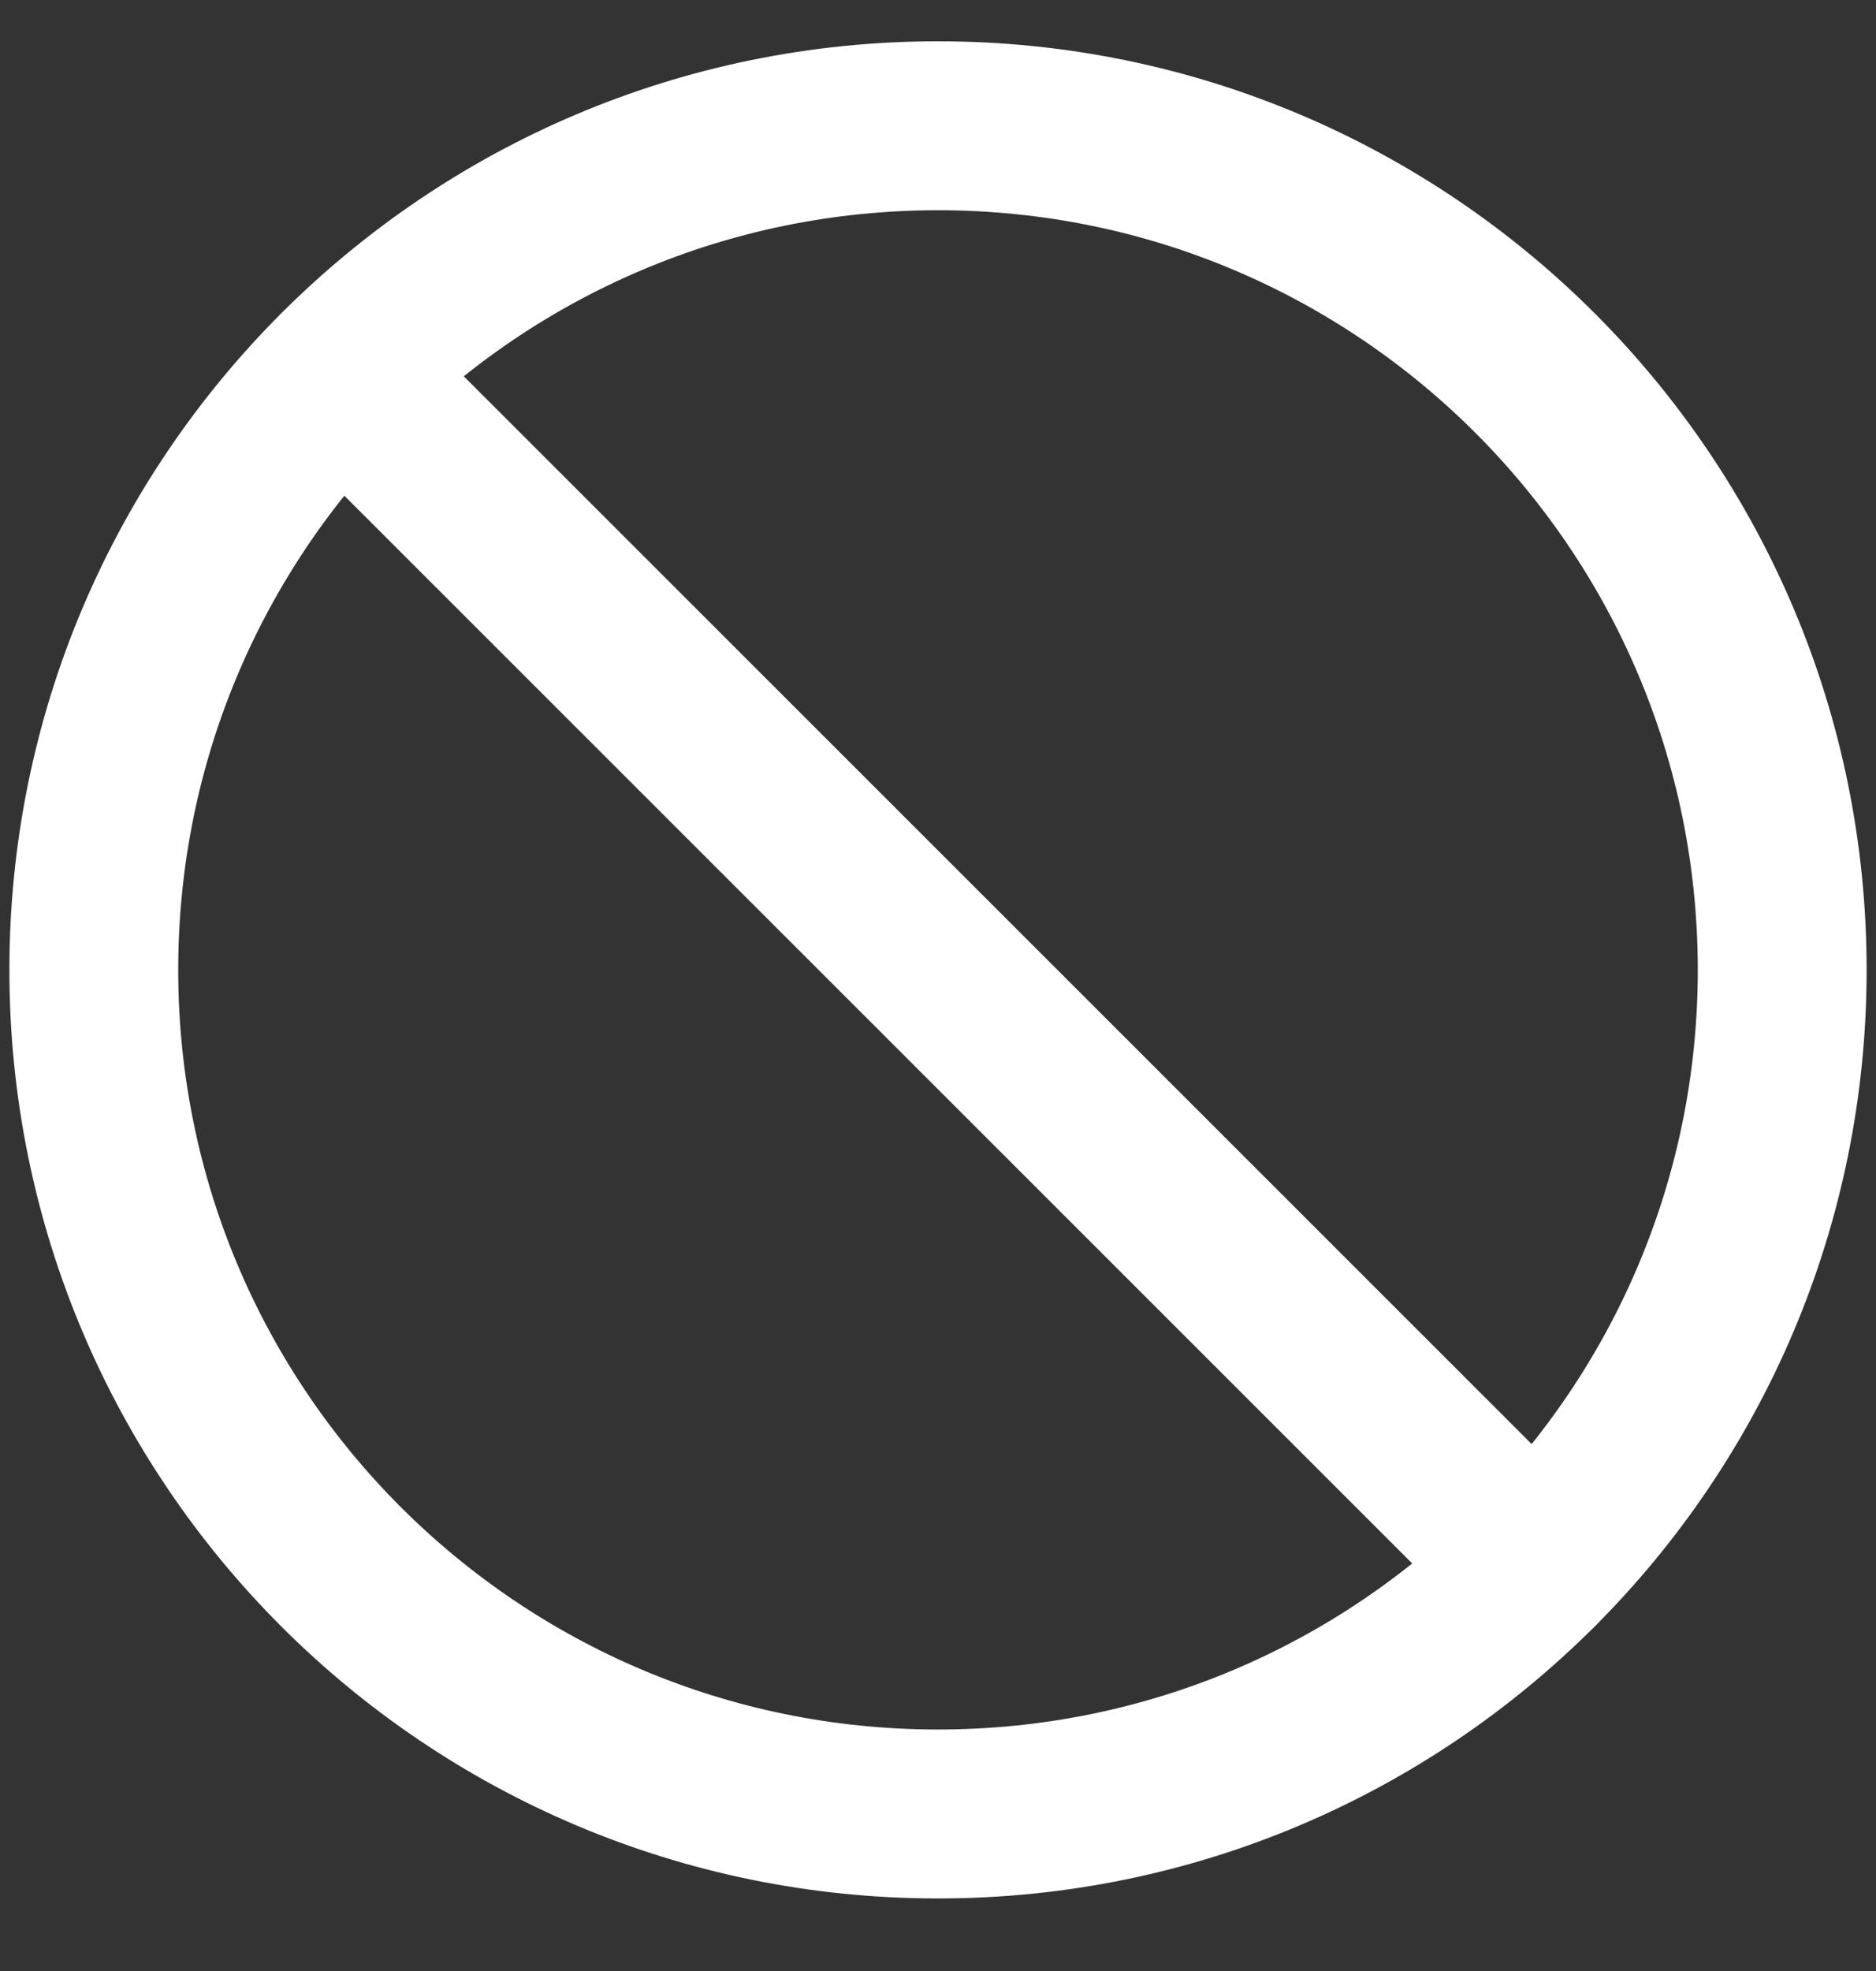 <svg width="20" height="21" viewBox="0 0 20 21" fill="none" xmlns="http://www.w3.org/2000/svg">
<rect x="0" y="0" width="20" height="21" fill="#333333" stroke="none"/>
<path d="M10 19.327C14.971 19.327 19 15.301 19 10.334C19 5.366 14.971 1.34 10 1.34C5.029 1.34 1 5.366 1 10.334C1 15.301 5.029 19.327 10 19.327Z" stroke="white" stroke-width="1.8" stroke-linecap="round" stroke-linejoin="round"/>
<path d="M3.637 3.975L16.363 16.692" stroke="white" stroke-width="1.8" stroke-linecap="round" stroke-linejoin="round"/>
</svg>
